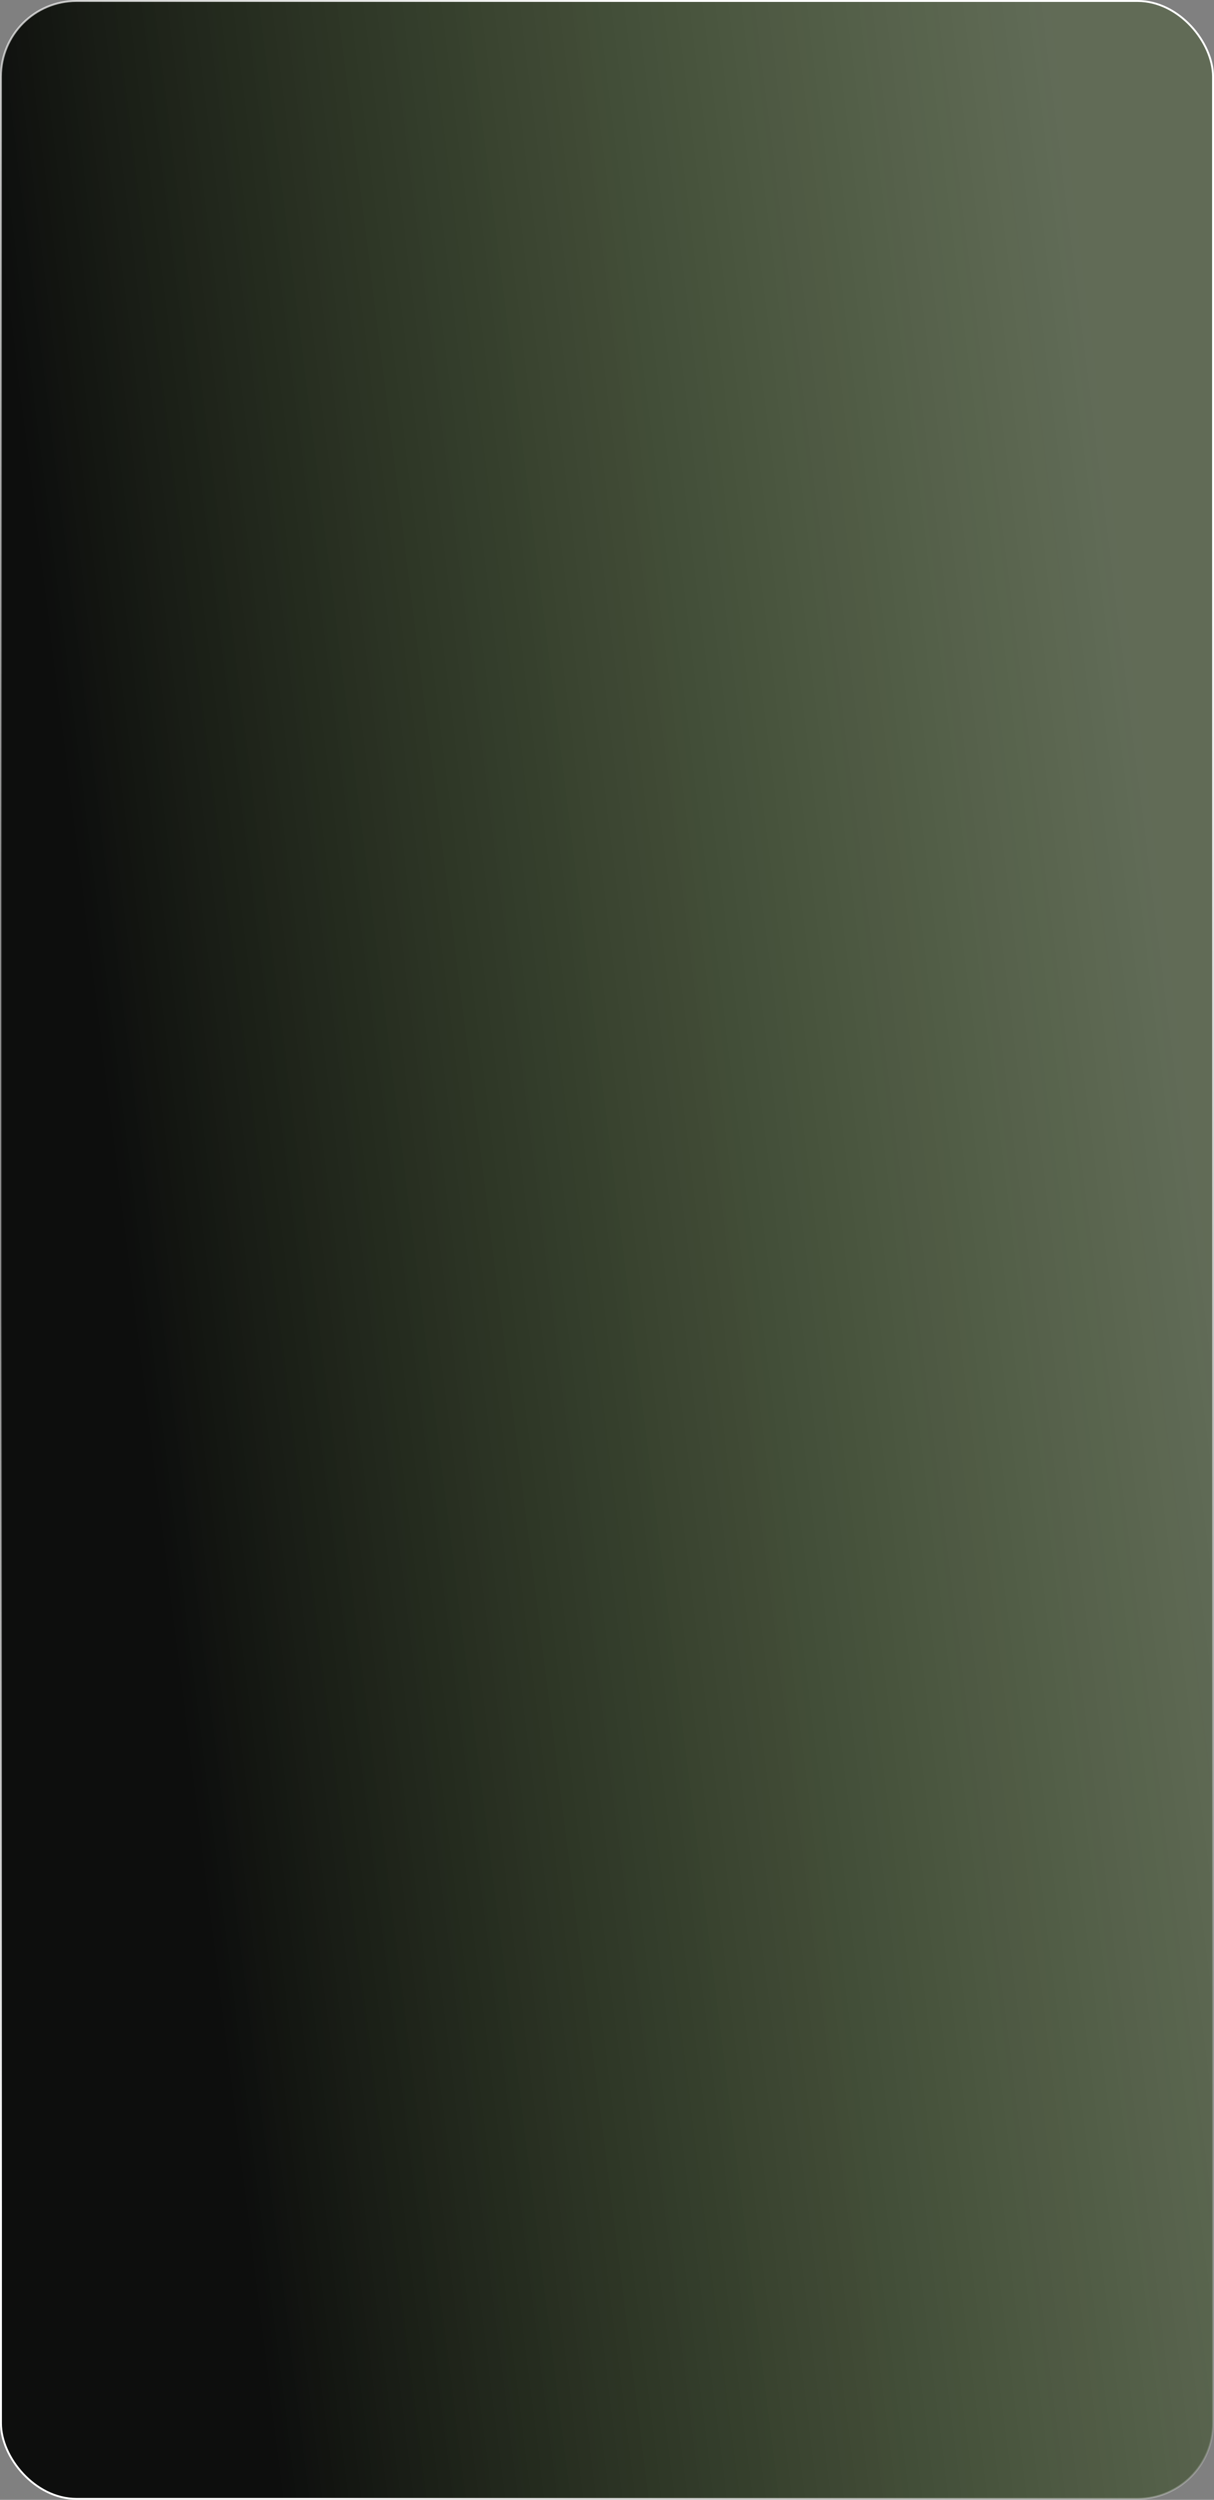 <?xml version="1.0" encoding="UTF-8"?> <svg xmlns="http://www.w3.org/2000/svg" width="635" height="1307" viewBox="0 0 635 1307" fill="none"><rect x="0" y="0" width="635" height="1307" fill="#808080" stroke="none"/> <rect x="0.5" y="0.5" width="634" height="1306" rx="39.5" fill="url(#paint0_linear_94_16)" stroke="url(#paint1_linear_94_16)"></rect> <defs> <linearGradient id="paint0_linear_94_16" x1="548.714" y1="0" x2="-7.973" y2="69.538" gradientUnits="userSpaceOnUse"> <stop stop-color="#27450A" stop-opacity="0.35"></stop> <stop offset="1" stop-color="#0D0E0D"></stop> </linearGradient> <linearGradient id="paint1_linear_94_16" x1="436.381" y1="71.616" x2="-305.363" y2="869.448" gradientUnits="userSpaceOnUse"> <stop stop-color="white"></stop> <stop offset="0.53" stop-color="white" stop-opacity="0.2"></stop> <stop offset="0.686" stop-color="white" stop-opacity="0.19"></stop> <stop offset="1" stop-color="white"></stop> </linearGradient> </defs> </svg> 